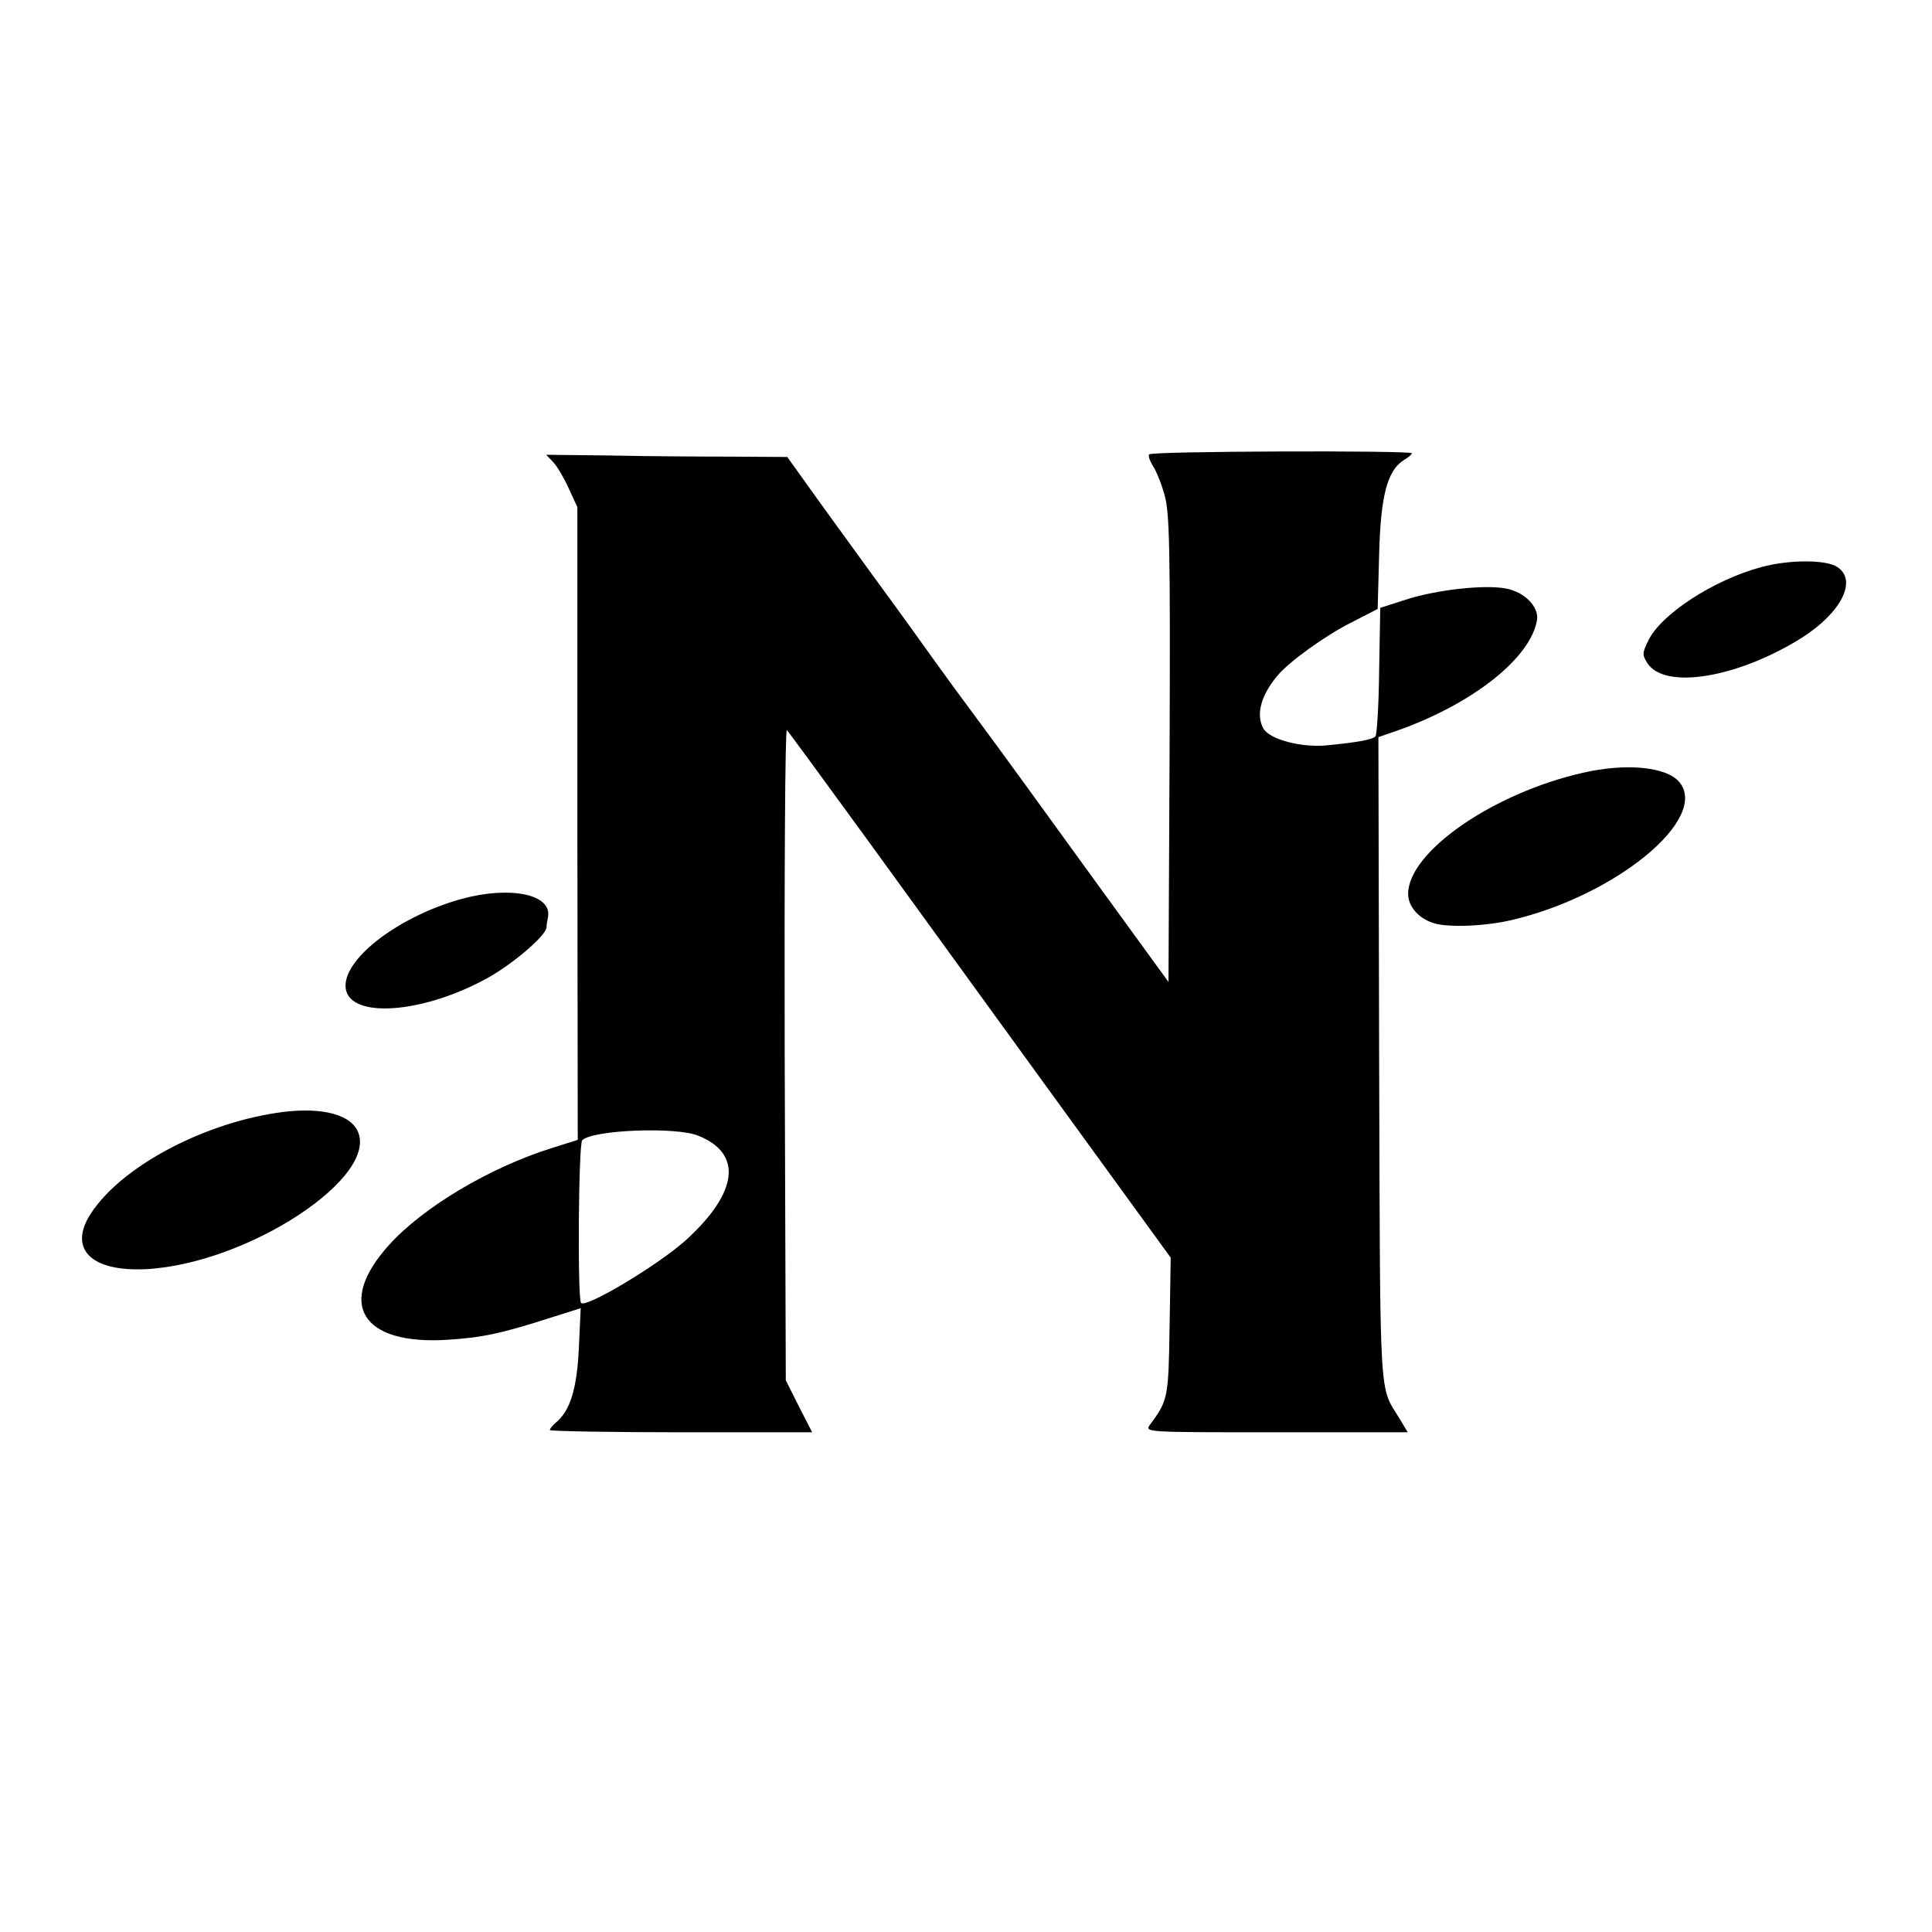 <?xml version="1.0" standalone="no"?>
<!DOCTYPE svg PUBLIC "-//W3C//DTD SVG 20010904//EN"
 "http://www.w3.org/TR/2001/REC-SVG-20010904/DTD/svg10.dtd">
<svg version="1.0" xmlns="http://www.w3.org/2000/svg"
 width="520pt" height="520pt" viewBox="0 0 520 520"
 preserveAspectRatio="xMidYMid meet">
<g transform="translate(0,520) scale(0.1,-0.1)"
fill="#000000" stroke="none">
<path d="M3093 3977 c-3 -4 2 -18 10 -31 9 -13 23 -48 31 -77 14 -48 16 -135
14 -683 l-3 -629 -210 289 c-115 159 -247 341 -294 404 -47 63 -104 141 -126
172 -22 31 -96 134 -165 228 -69 95 -149 205 -178 246 l-53 74 -152 1 c-84 0
-230 1 -324 3 l-173 2 20 -21 c10 -11 29 -43 41 -70 l23 -50 0 -851 1 -852
-70 -22 c-168 -53 -346 -159 -438 -261 -143 -158 -74 -270 158 -255 94 6 145
17 279 60 l79 25 -5 -107 c-5 -109 -23 -169 -62 -201 -9 -8 -16 -16 -16 -20 0
-3 159 -6 353 -6 l353 0 -36 70 -35 70 -3 880 c-1 484 1 875 6 870 9 -11 67
-90 220 -300 56 -77 261 -360 457 -630 l356 -490 -3 -185 c-3 -192 -4 -199
-53 -265 -14 -20 -13 -20 340 -20 l354 0 -21 35 c-57 94 -53 22 -56 965 l-2
871 52 18 c203 72 359 196 375 298 5 35 -34 75 -84 84 -56 11 -182 -3 -263
-28 l-75 -24 -3 -169 c-1 -93 -6 -173 -10 -177 -9 -9 -49 -16 -129 -24 -71 -7
-157 16 -173 46 -20 37 -6 89 38 141 31 38 130 109 200 144 l70 36 4 147 c4
158 22 226 67 254 12 7 21 15 21 18 0 8 -702 6 -707 -3z m-1213 -1834 c119
-48 107 -152 -33 -280 -74 -67 -269 -184 -283 -170 -10 9 -7 428 3 438 28 28
253 37 313 12z"/>
<path d="M4742 3674 c-129 -34 -273 -128 -306 -199 -16 -33 -16 -38 -2 -60 47
-72 242 -40 415 68 107 68 151 155 96 191 -30 20 -129 20 -203 0z"/>
<path d="M4260 3120 c-242 -55 -470 -213 -470 -326 0 -34 29 -67 70 -79 39
-12 139 -8 210 9 280 66 531 273 450 371 -34 41 -143 52 -260 25z"/>
<path d="M1244 2781 c-165 -45 -314 -156 -314 -234 0 -87 190 -80 368 13 73
37 171 120 173 144 0 6 2 19 4 28 11 61 -101 84 -231 49z"/>
<path d="M740 2204 c-203 -32 -413 -146 -494 -268 -64 -96 -3 -159 146 -152
275 14 635 251 569 375 -25 46 -109 63 -221 45z"/>
</g>
</svg>
